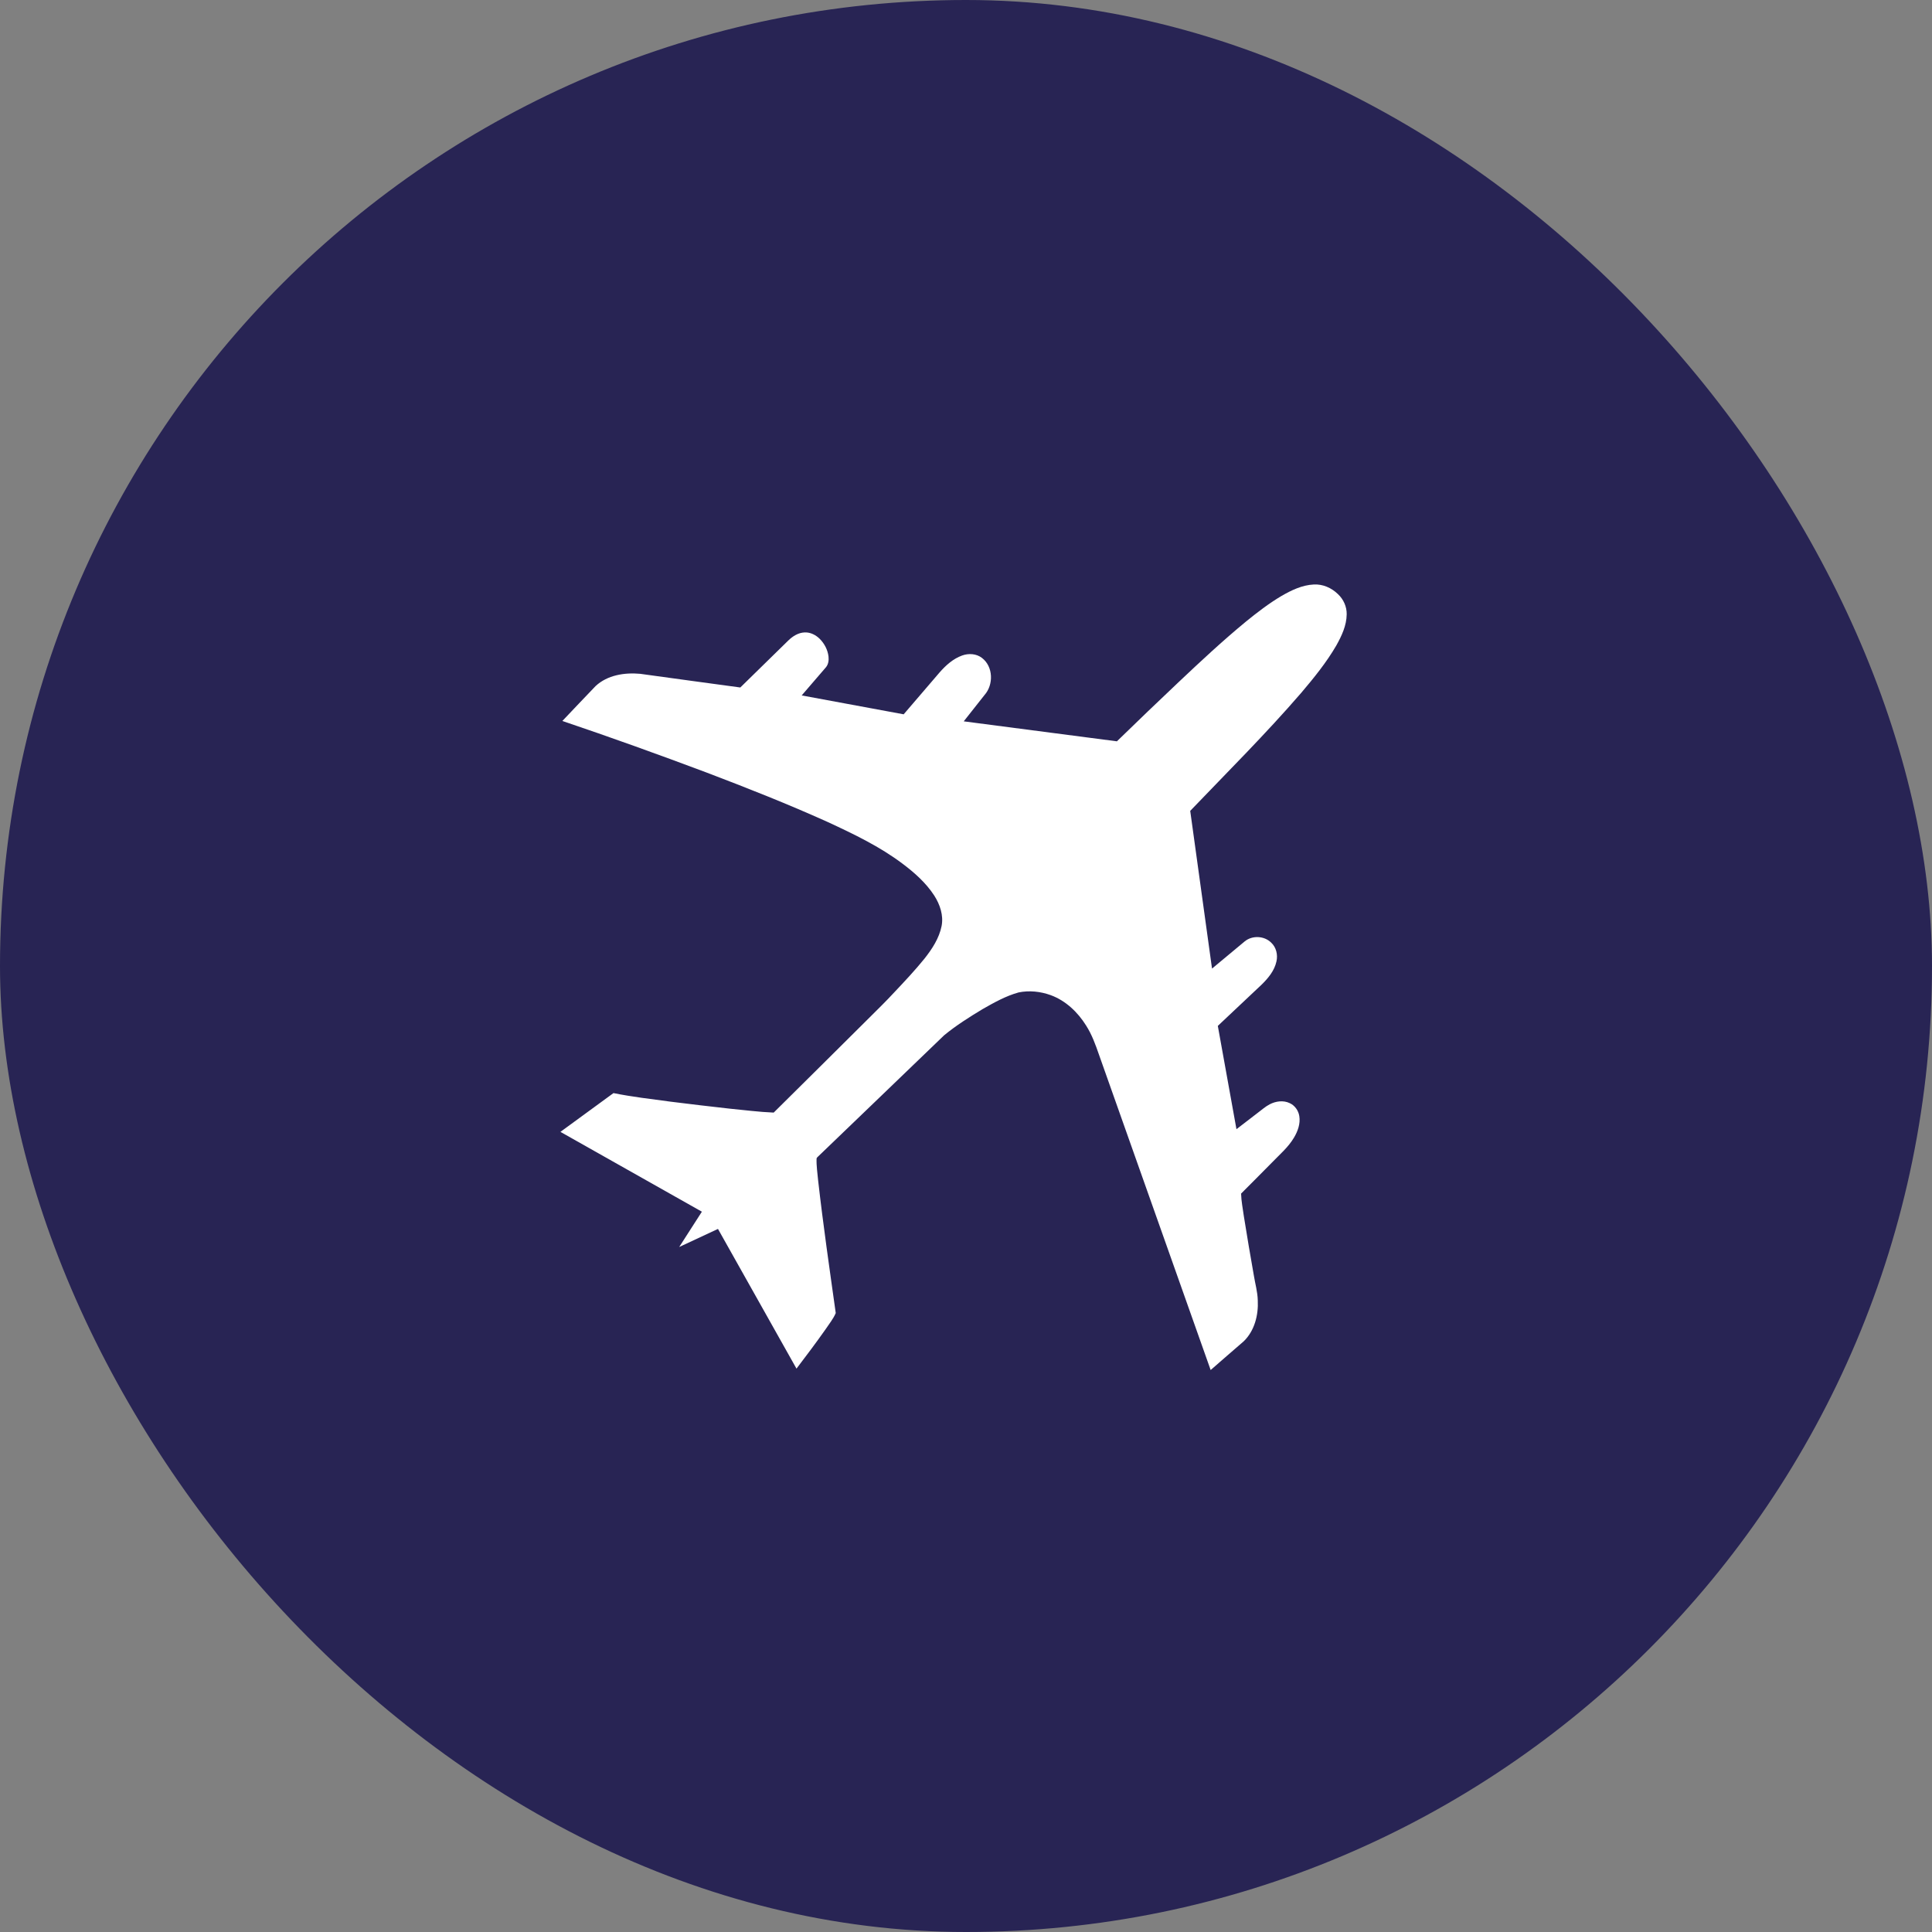 <svg xmlns="http://www.w3.org/2000/svg" width="88" height="88" viewBox="0 0 88 88" fill="none"><rect x="0" y="0" width="88" height="88" fill="#808080" stroke="none"/><g clip-path="url(#clip0_1119_139)"><rect width="88" height="88" rx="44" fill="#282454"></rect><path d="M58.365 27.148C58.817 26.886 59.309 26.648 59.84 26.623C60.249 26.599 60.651 26.776 60.941 27.061C61.194 27.295 61.347 27.635 61.34 27.982C61.334 28.492 61.111 28.966 60.866 29.403C60.415 30.18 59.844 30.88 59.264 31.564C57.657 33.425 55.913 35.159 54.213 36.934C54.545 39.328 54.874 41.723 55.206 44.118C55.705 43.704 56.201 43.286 56.701 42.874C57.045 42.597 57.588 42.624 57.901 42.936C58.131 43.149 58.21 43.489 58.141 43.79C58.049 44.218 57.757 44.565 57.45 44.863C56.791 45.485 56.131 46.107 55.47 46.728C55.753 48.296 56.035 49.865 56.319 51.433C56.639 51.187 56.959 50.941 57.279 50.695C57.462 50.561 57.629 50.406 57.831 50.301C58.108 50.156 58.455 50.107 58.744 50.246C58.979 50.352 59.143 50.586 59.182 50.84C59.237 51.184 59.112 51.53 58.936 51.822C58.677 52.26 58.282 52.59 57.934 52.954C57.466 53.425 57.001 53.899 56.53 54.367C56.539 54.712 56.608 55.051 56.655 55.392C56.796 56.291 56.952 57.187 57.109 58.084C57.169 58.467 57.282 58.843 57.29 59.234C57.324 59.902 57.142 60.618 56.649 61.095C56.145 61.527 55.646 61.967 55.144 62.403C53.448 57.616 51.754 52.828 50.058 48.041C49.9 47.584 49.734 47.124 49.472 46.714C49.093 46.105 48.544 45.579 47.862 45.329C47.397 45.16 46.883 45.104 46.396 45.204C45.814 45.365 45.282 45.664 44.76 45.961C44.153 46.326 43.552 46.706 43.004 47.156C41.079 49.013 39.147 50.865 37.219 52.72C37.213 52.731 37.2 52.753 37.194 52.764C37.181 53.098 37.234 53.43 37.264 53.762C37.492 55.782 37.785 57.794 38.067 59.808C37.954 60.075 37.765 60.304 37.605 60.545C37.177 61.153 36.73 61.747 36.279 62.339C35.087 60.218 33.896 58.096 32.703 55.976C32.114 56.251 31.526 56.524 30.937 56.799C31.281 56.263 31.625 55.727 31.97 55.191C29.823 53.979 27.674 52.767 25.527 51.555C26.332 50.966 27.138 50.378 27.943 49.789C28.796 49.962 29.663 50.06 30.525 50.177C31.425 50.291 32.327 50.396 33.229 50.497C33.899 50.561 34.568 50.65 35.241 50.677C36.699 49.233 38.157 47.789 39.611 46.341C39.981 45.973 40.355 45.608 40.709 45.225C41.187 44.718 41.667 44.211 42.105 43.669C42.454 43.228 42.776 42.74 42.888 42.181C42.984 41.694 42.814 41.197 42.552 40.789C42.179 40.215 41.659 39.754 41.116 39.345C40.068 38.555 38.878 37.986 37.692 37.437C35.876 36.618 34.021 35.887 32.159 35.179C29.99 34.365 27.81 33.58 25.615 32.839C26.119 32.31 26.62 31.777 27.127 31.251C27.664 30.748 28.448 30.626 29.157 30.691C30.678 30.899 32.198 31.11 33.72 31.314C34.446 30.599 35.177 29.888 35.905 29.175C36.106 28.979 36.365 28.814 36.654 28.806C36.914 28.794 37.161 28.923 37.342 29.103C37.555 29.318 37.703 29.604 37.738 29.907C37.757 30.076 37.731 30.262 37.618 30.396C37.251 30.823 36.884 31.25 36.516 31.676C38.065 31.963 39.613 32.25 41.161 32.536C41.704 31.901 42.249 31.268 42.792 30.634C43.076 30.309 43.41 30.006 43.822 29.858C44.119 29.75 44.474 29.77 44.729 29.969C45.244 30.363 45.262 31.188 44.842 31.659C44.526 32.058 44.212 32.457 43.897 32.856C46.222 33.16 48.548 33.462 50.873 33.766C51.802 32.859 52.742 31.962 53.684 31.07C54.682 30.127 55.688 29.189 56.748 28.315C57.264 27.895 57.792 27.488 58.365 27.148Z" fill="white"></path></g><defs><clipPath id="clip0_1119_139"><rect width="88" height="88" rx="44" fill="white"></rect></clipPath></defs></svg>
